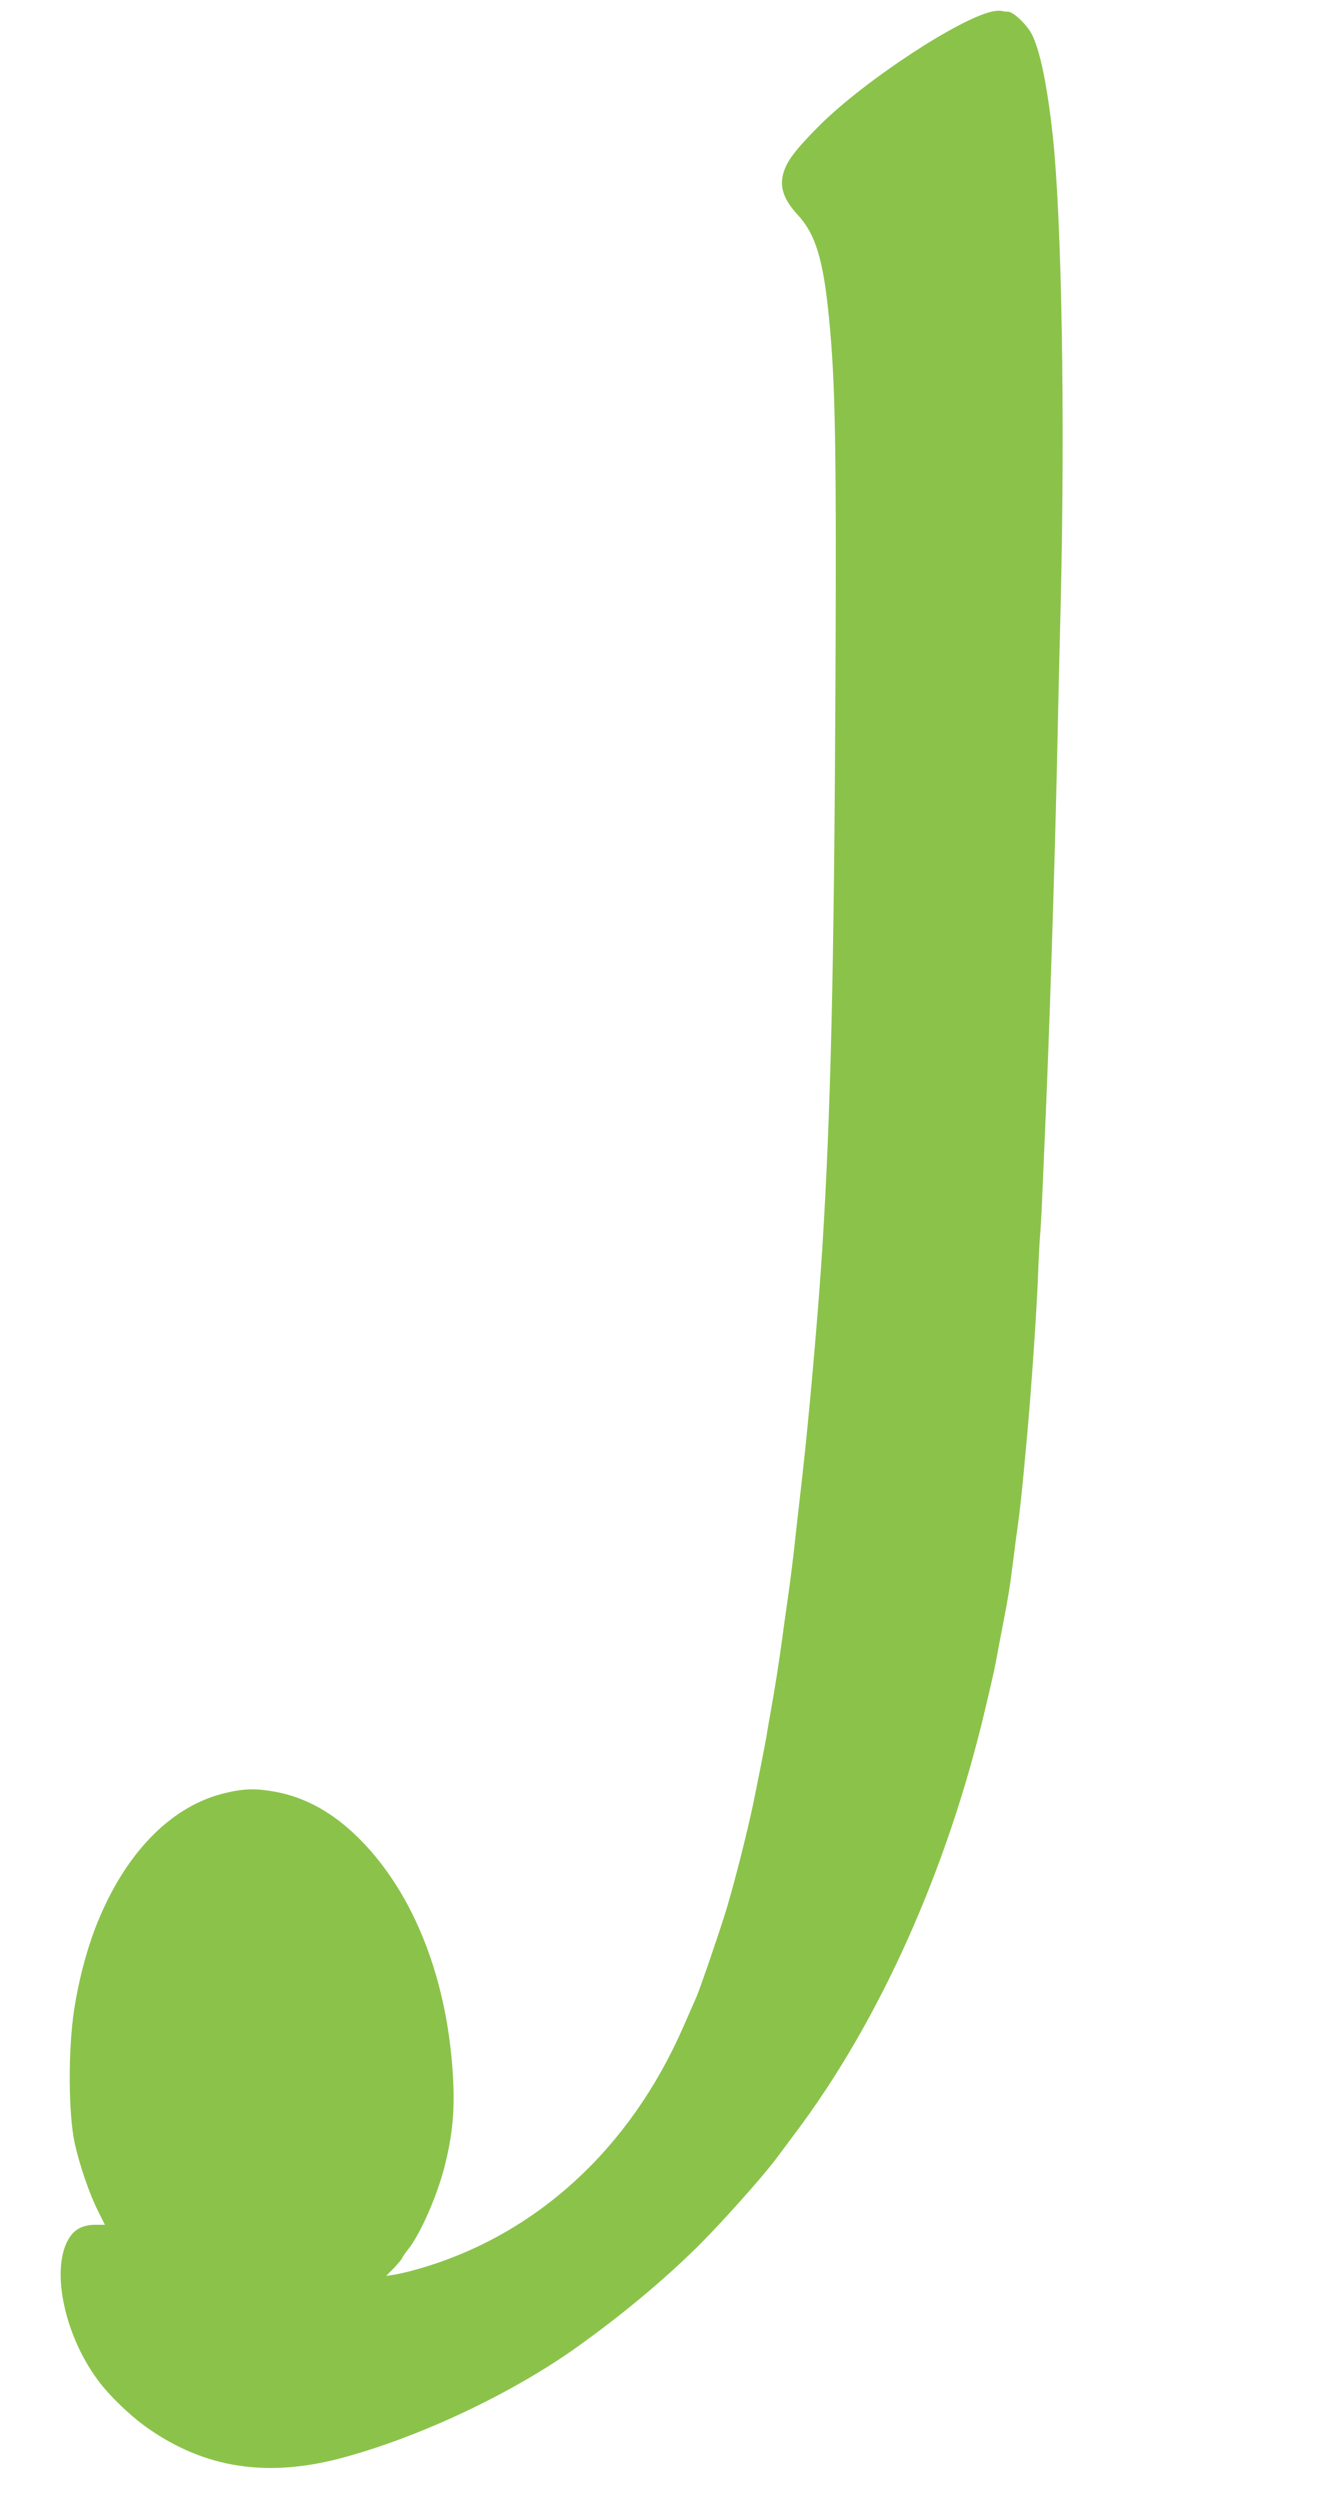 <?xml version="1.0" standalone="no"?>
<!DOCTYPE svg PUBLIC "-//W3C//DTD SVG 20010904//EN"
 "http://www.w3.org/TR/2001/REC-SVG-20010904/DTD/svg10.dtd">
<svg version="1.0" xmlns="http://www.w3.org/2000/svg"
 width="684pt" height="1280pt" viewBox="0 0 684 1280"
 preserveAspectRatio="xMidYMid meet">
<g transform="translate(0,1280) scale(0.1,-0.1)"
fill="#8bc34a" stroke="none">
<path d="M5090 12743 c-164 -27 -663 -354 -896 -587 -123 -124 -167 -182 -184
-245 -19 -71 3 -134 75 -212 90 -97 130 -228 159 -524 33 -336 39 -649 33
-1935 -7 -1413 -24 -2142 -67 -2830 -17 -274 -55 -716 -89 -1045 -9 -87 -14
-126 -46 -410 -15 -140 -29 -251 -44 -355 -5 -36 -17 -117 -25 -180 -18 -131
-38 -262 -66 -415 -6 -33 -13 -76 -16 -95 -4 -27 -52 -269 -69 -350 -32 -152
-97 -406 -136 -535 -34 -112 -134 -404 -154 -450 -7 -16 -37 -84 -66 -150
-274 -629 -759 -1072 -1364 -1243 -38 -11 -90 -23 -114 -27 l-44 -7 42 43 c22
24 41 46 41 50 0 3 14 24 31 45 61 77 146 270 184 418 42 164 54 290 44 466
-28 498 -200 935 -476 1213 -132 133 -273 213 -429 243 -102 19 -163 18 -263
-6 -266 -64 -494 -290 -641 -636 -58 -134 -106 -312 -131 -477 -31 -206 -29
-532 4 -682 26 -115 75 -257 118 -343 l36 -72 -49 0 c-58 0 -99 -19 -128 -59
-104 -147 -38 -494 140 -735 59 -81 171 -188 259 -249 291 -203 608 -252 986
-152 403 107 883 334 1219 576 217 156 413 318 589 489 115 111 346 368 422
470 11 15 54 72 94 126 434 576 781 1350 975 2174 50 213 45 189 71 330 9 47
20 105 25 130 21 109 31 170 40 245 6 44 15 114 20 155 24 168 30 228 60 555
23 262 48 630 55 815 3 85 8 173 10 195 2 22 7 101 10 175 3 74 10 232 15 350
20 438 48 1296 61 1870 5 239 14 626 20 860 22 938 5 1946 -41 2375 -28 255
-65 438 -108 521 -25 48 -94 114 -121 114 -11 0 -25 2 -33 4 -7 2 -24 1 -38
-1z"/>
</g>
</svg>
